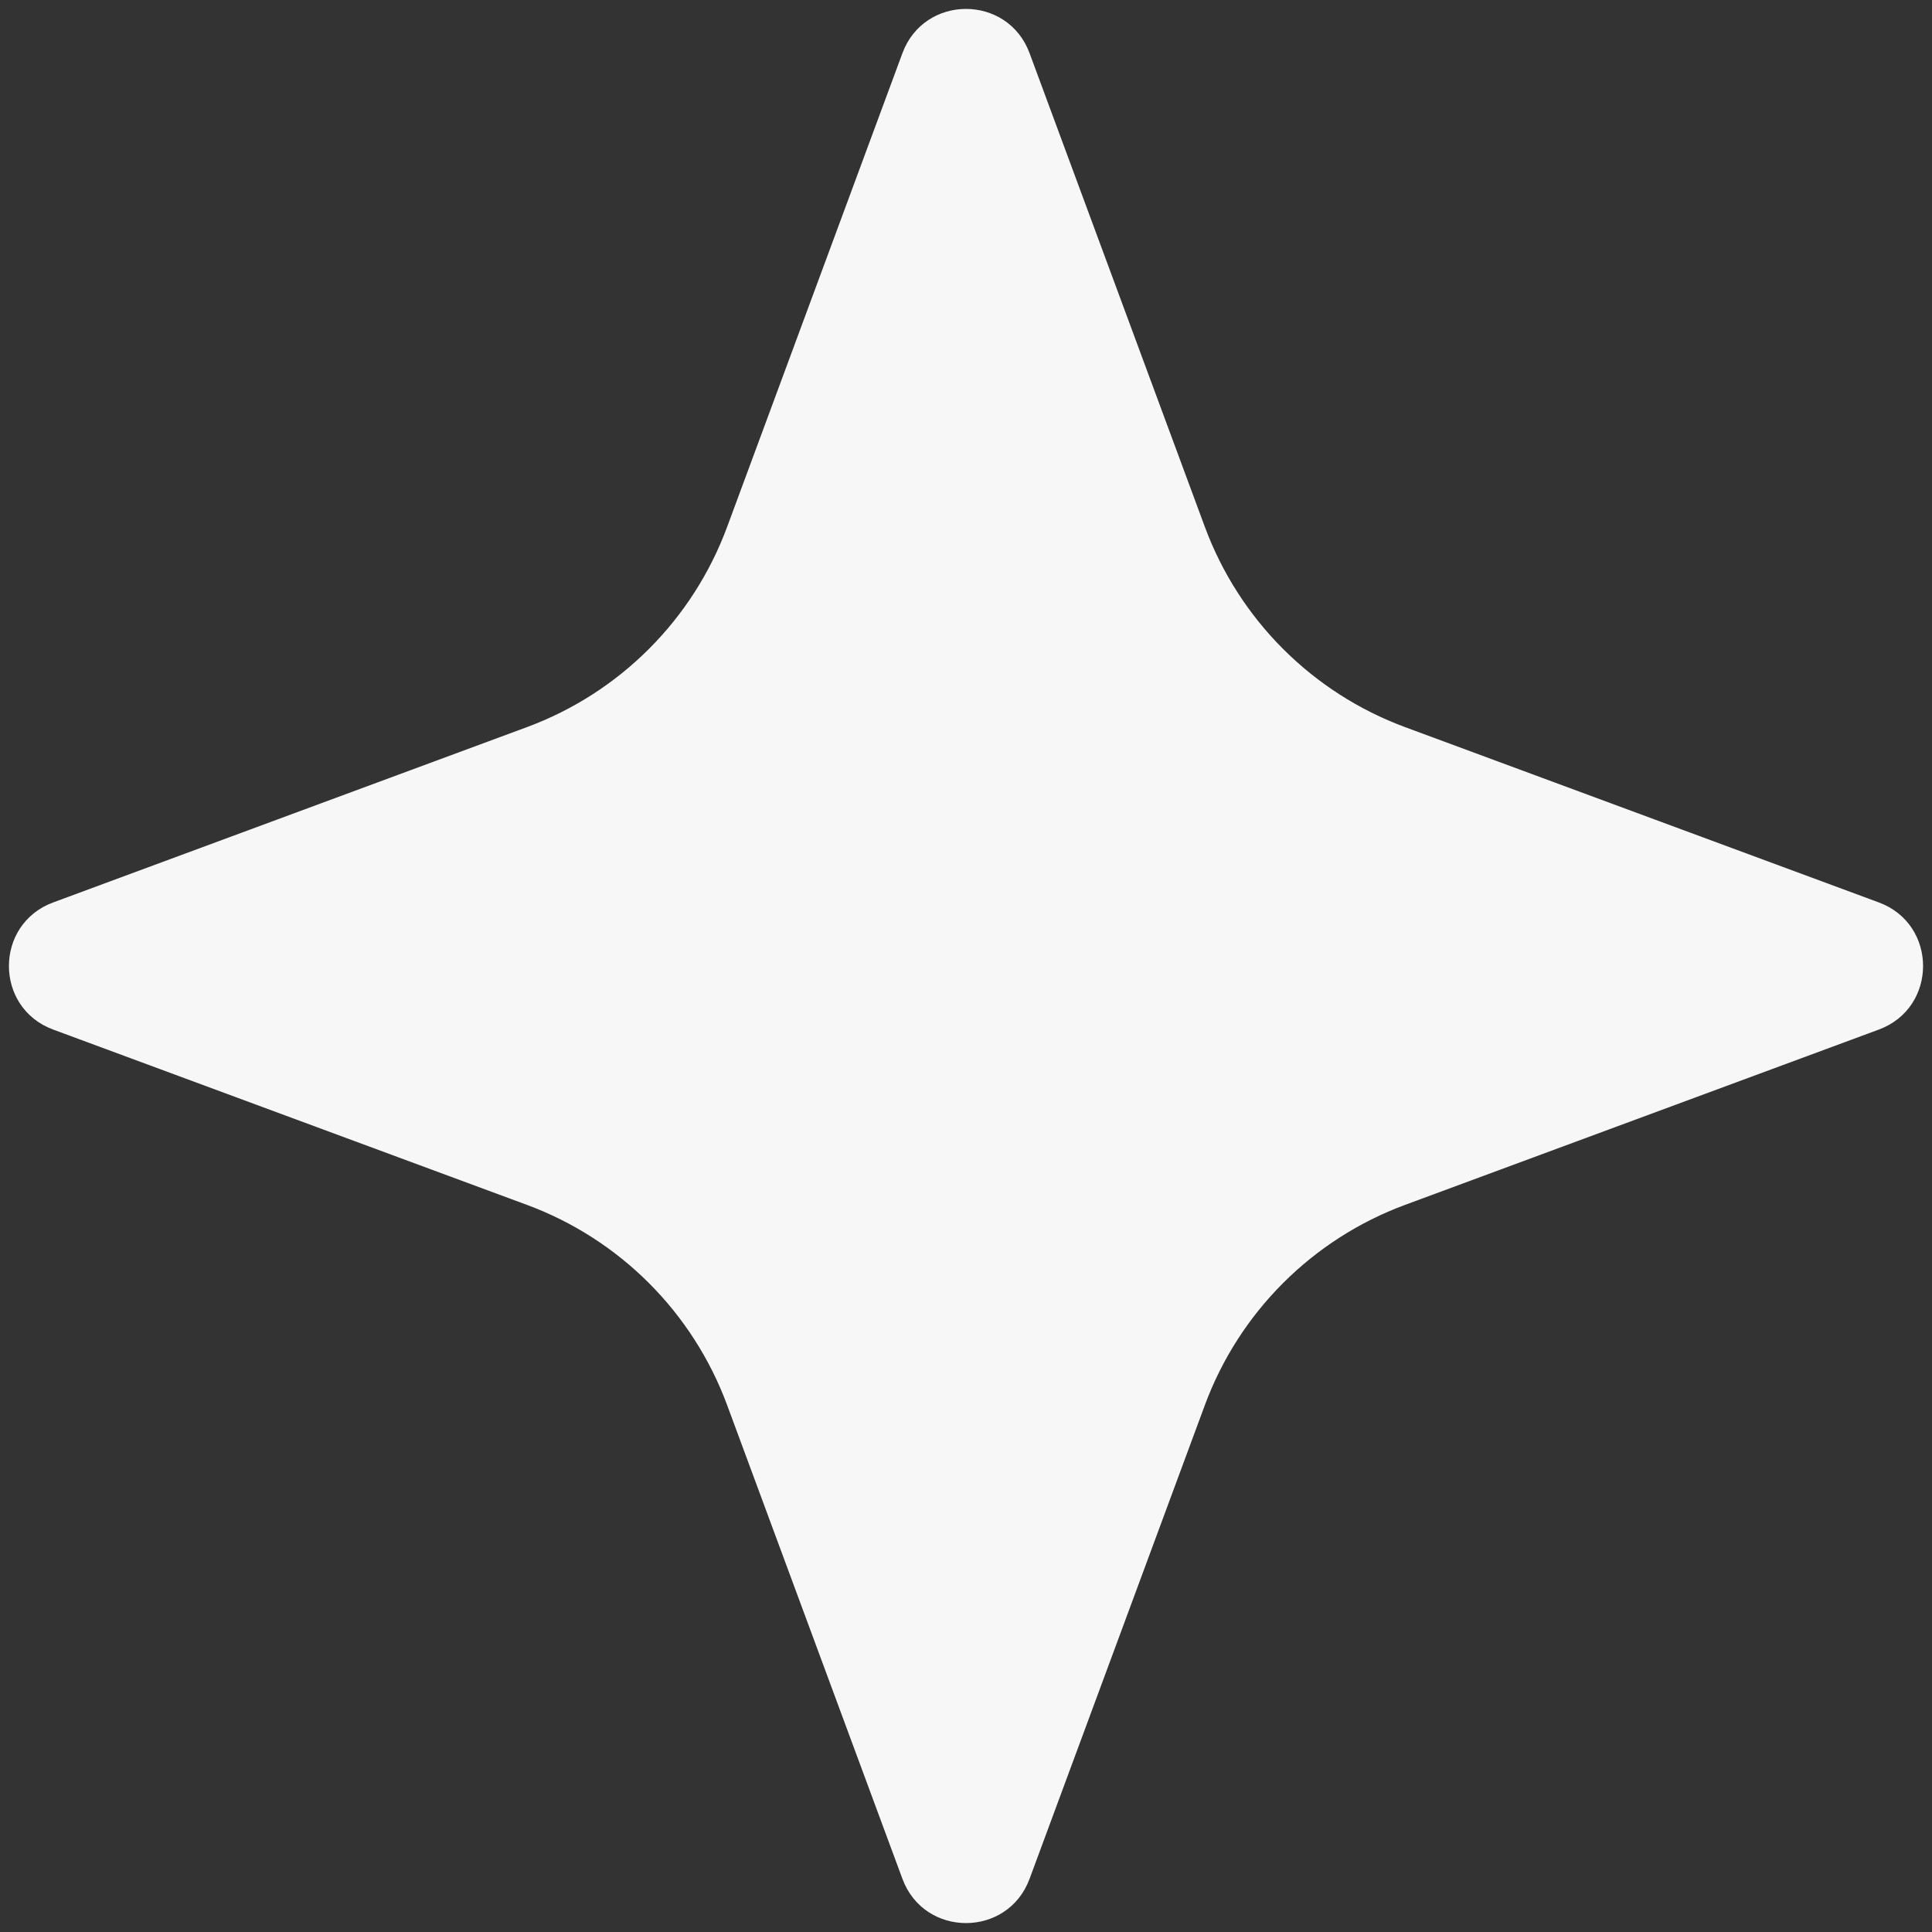 <svg xmlns="http://www.w3.org/2000/svg" width="114" height="114" viewBox="0 0 114 114" fill="none"><rect x="0" y="0" width="114" height="114" fill="#333333" stroke="none"/><path d="M53.249 3.138C54.537 -0.344 59.463 -0.344 60.751 3.138L71.094 31.089C73.12 36.564 77.436 40.88 82.911 42.906L110.862 53.249C114.344 54.537 114.344 59.463 110.862 60.751L82.911 71.094C77.436 73.12 73.12 77.436 71.094 82.911L60.751 110.862C59.463 114.344 54.537 114.344 53.249 110.862L42.906 82.911C40.88 77.436 36.564 73.12 31.089 71.094L3.138 60.751C-0.344 59.463 -0.344 54.537 3.138 53.249L31.089 42.906C36.564 40.88 40.88 36.564 42.906 31.089L53.249 3.138Z" fill="#F7F7F7"></path></svg>
